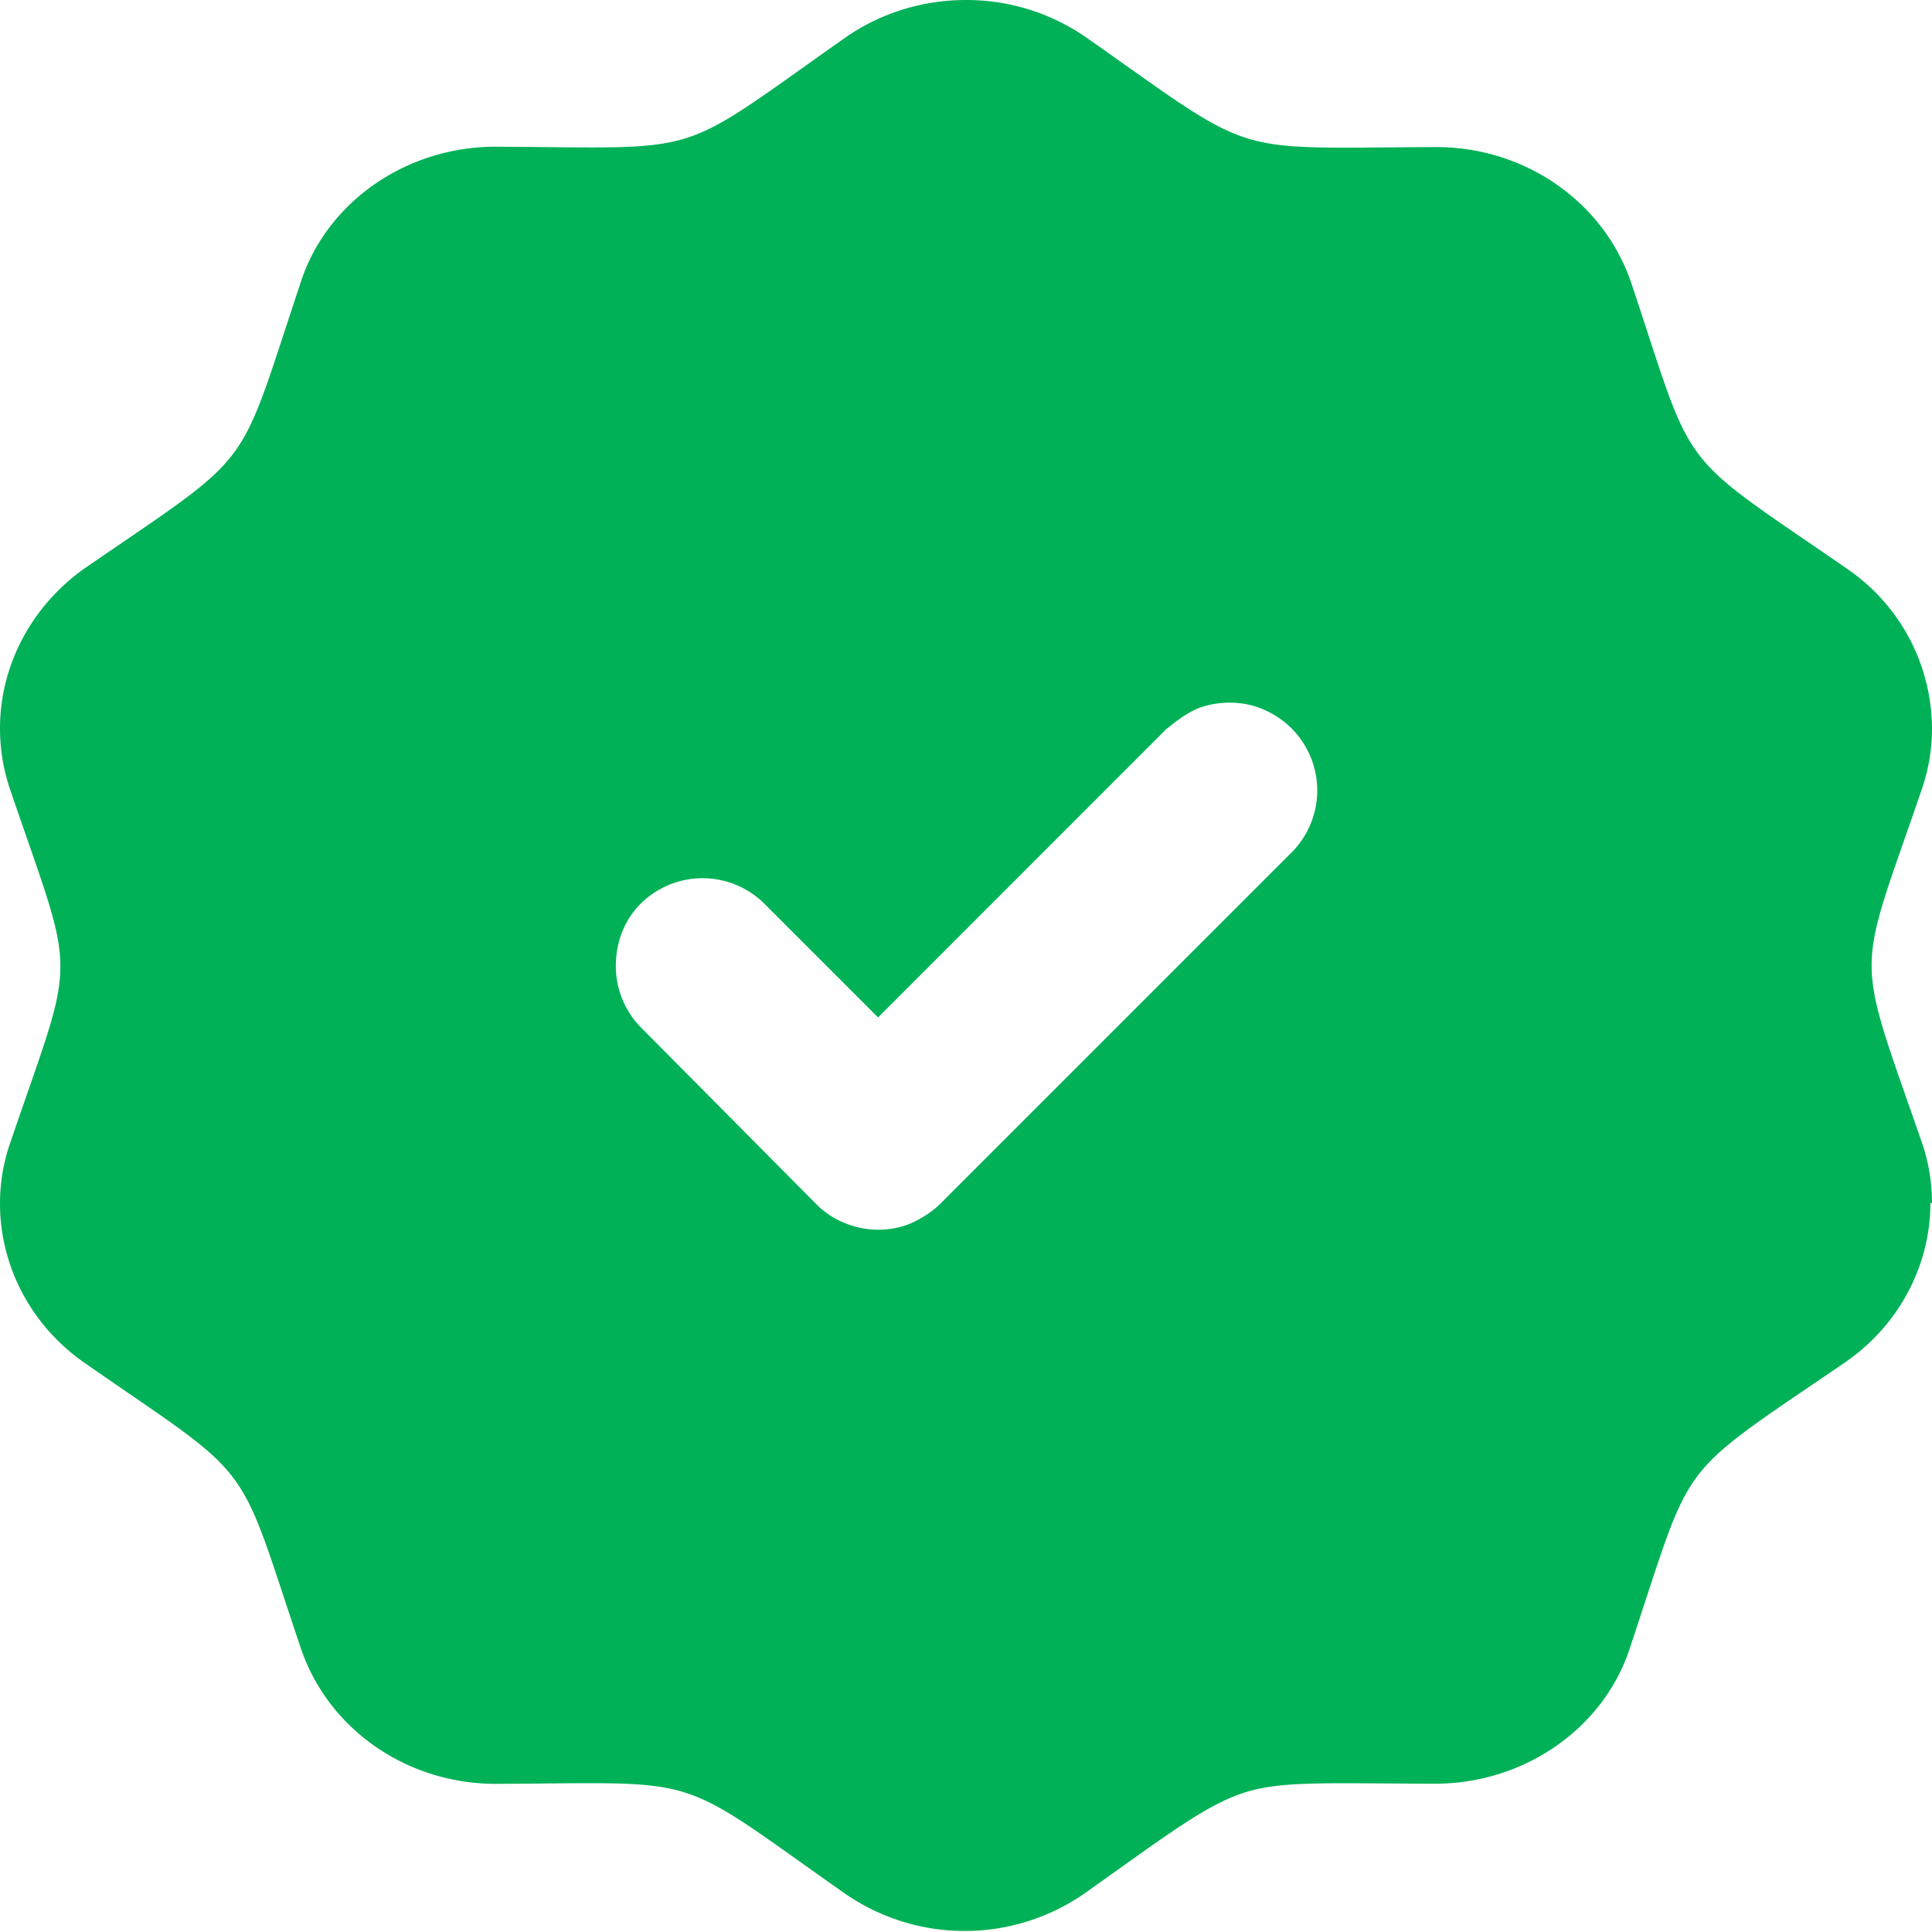 <svg xmlns="http://www.w3.org/2000/svg" width="16" height="16" fill="none"><path fill-rule="evenodd" d="M16 9.968c0-.17-.026-.34-.085-.51-.277-.8-.415-1.137-.415-1.464s.14-.652.415-1.456A1.54 1.54 0 0 0 16 6.031a1.61 1.61 0 0 0-.704-1.321c-.723-.5-1.033-.686-1.233-.954s-.284-.606-.552-1.408c-.226-.675-.88-1.13-1.616-1.13H11.9c-.89.003-1.254.028-1.578-.075S9.71.812 9 .313A1.74 1.74 0 0 0 8 0c-.352 0-.703.104-1.002.313-.716.504-.998.732-1.32.832s-.685.074-1.57.07h-.005c-.736 0-1.4.456-1.615 1.13-.268.805-.358 1.148-.555 1.41s-.5.45-1.23.95C.254 5.023 0 5.518 0 6.032c0 .17.027.34.085.51C.36 7.35.5 7.677.5 8.004s-.14.65-.414 1.457C.027 9.627 0 9.8 0 9.968c0 .513.254 1.01.705 1.322.72.5 1.03.685 1.23.953s.286.606.554 1.4c.225.675.878 1.13 1.615 1.13H4.1c.89-.003 1.254-.03 1.578.074s.6.33 1.31.828a1.74 1.74 0 0 0 2.003-.001c.7-.498 1-.726 1.31-.827s.688-.077 1.578-.075h.005c.736 0 1.4-.456 1.616-1.13.267-.802.356-1.145.55-1.408s.5-.453 1.234-.954c.45-.312.703-.808.703-1.32zM9.667 6.03L7.272 8.426l-.94-.94c-.136-.136-.32-.213-.514-.213s-.378.077-.514.213S5.1 7.807 5.1 8s.077.378.213.514L6.758 9.97c.067.068.147.122.236.158s.183.056.278.056.2-.02.278-.056.168-.09.236-.158l2.91-2.91a.73.73 0 0 0 .213-.514.73.73 0 0 0-.213-.514c-.068-.068-.148-.12-.236-.158s-.183-.055-.278-.055-.2.02-.278.055-.168.1-.236.158z" fill="#01b157"/></svg>